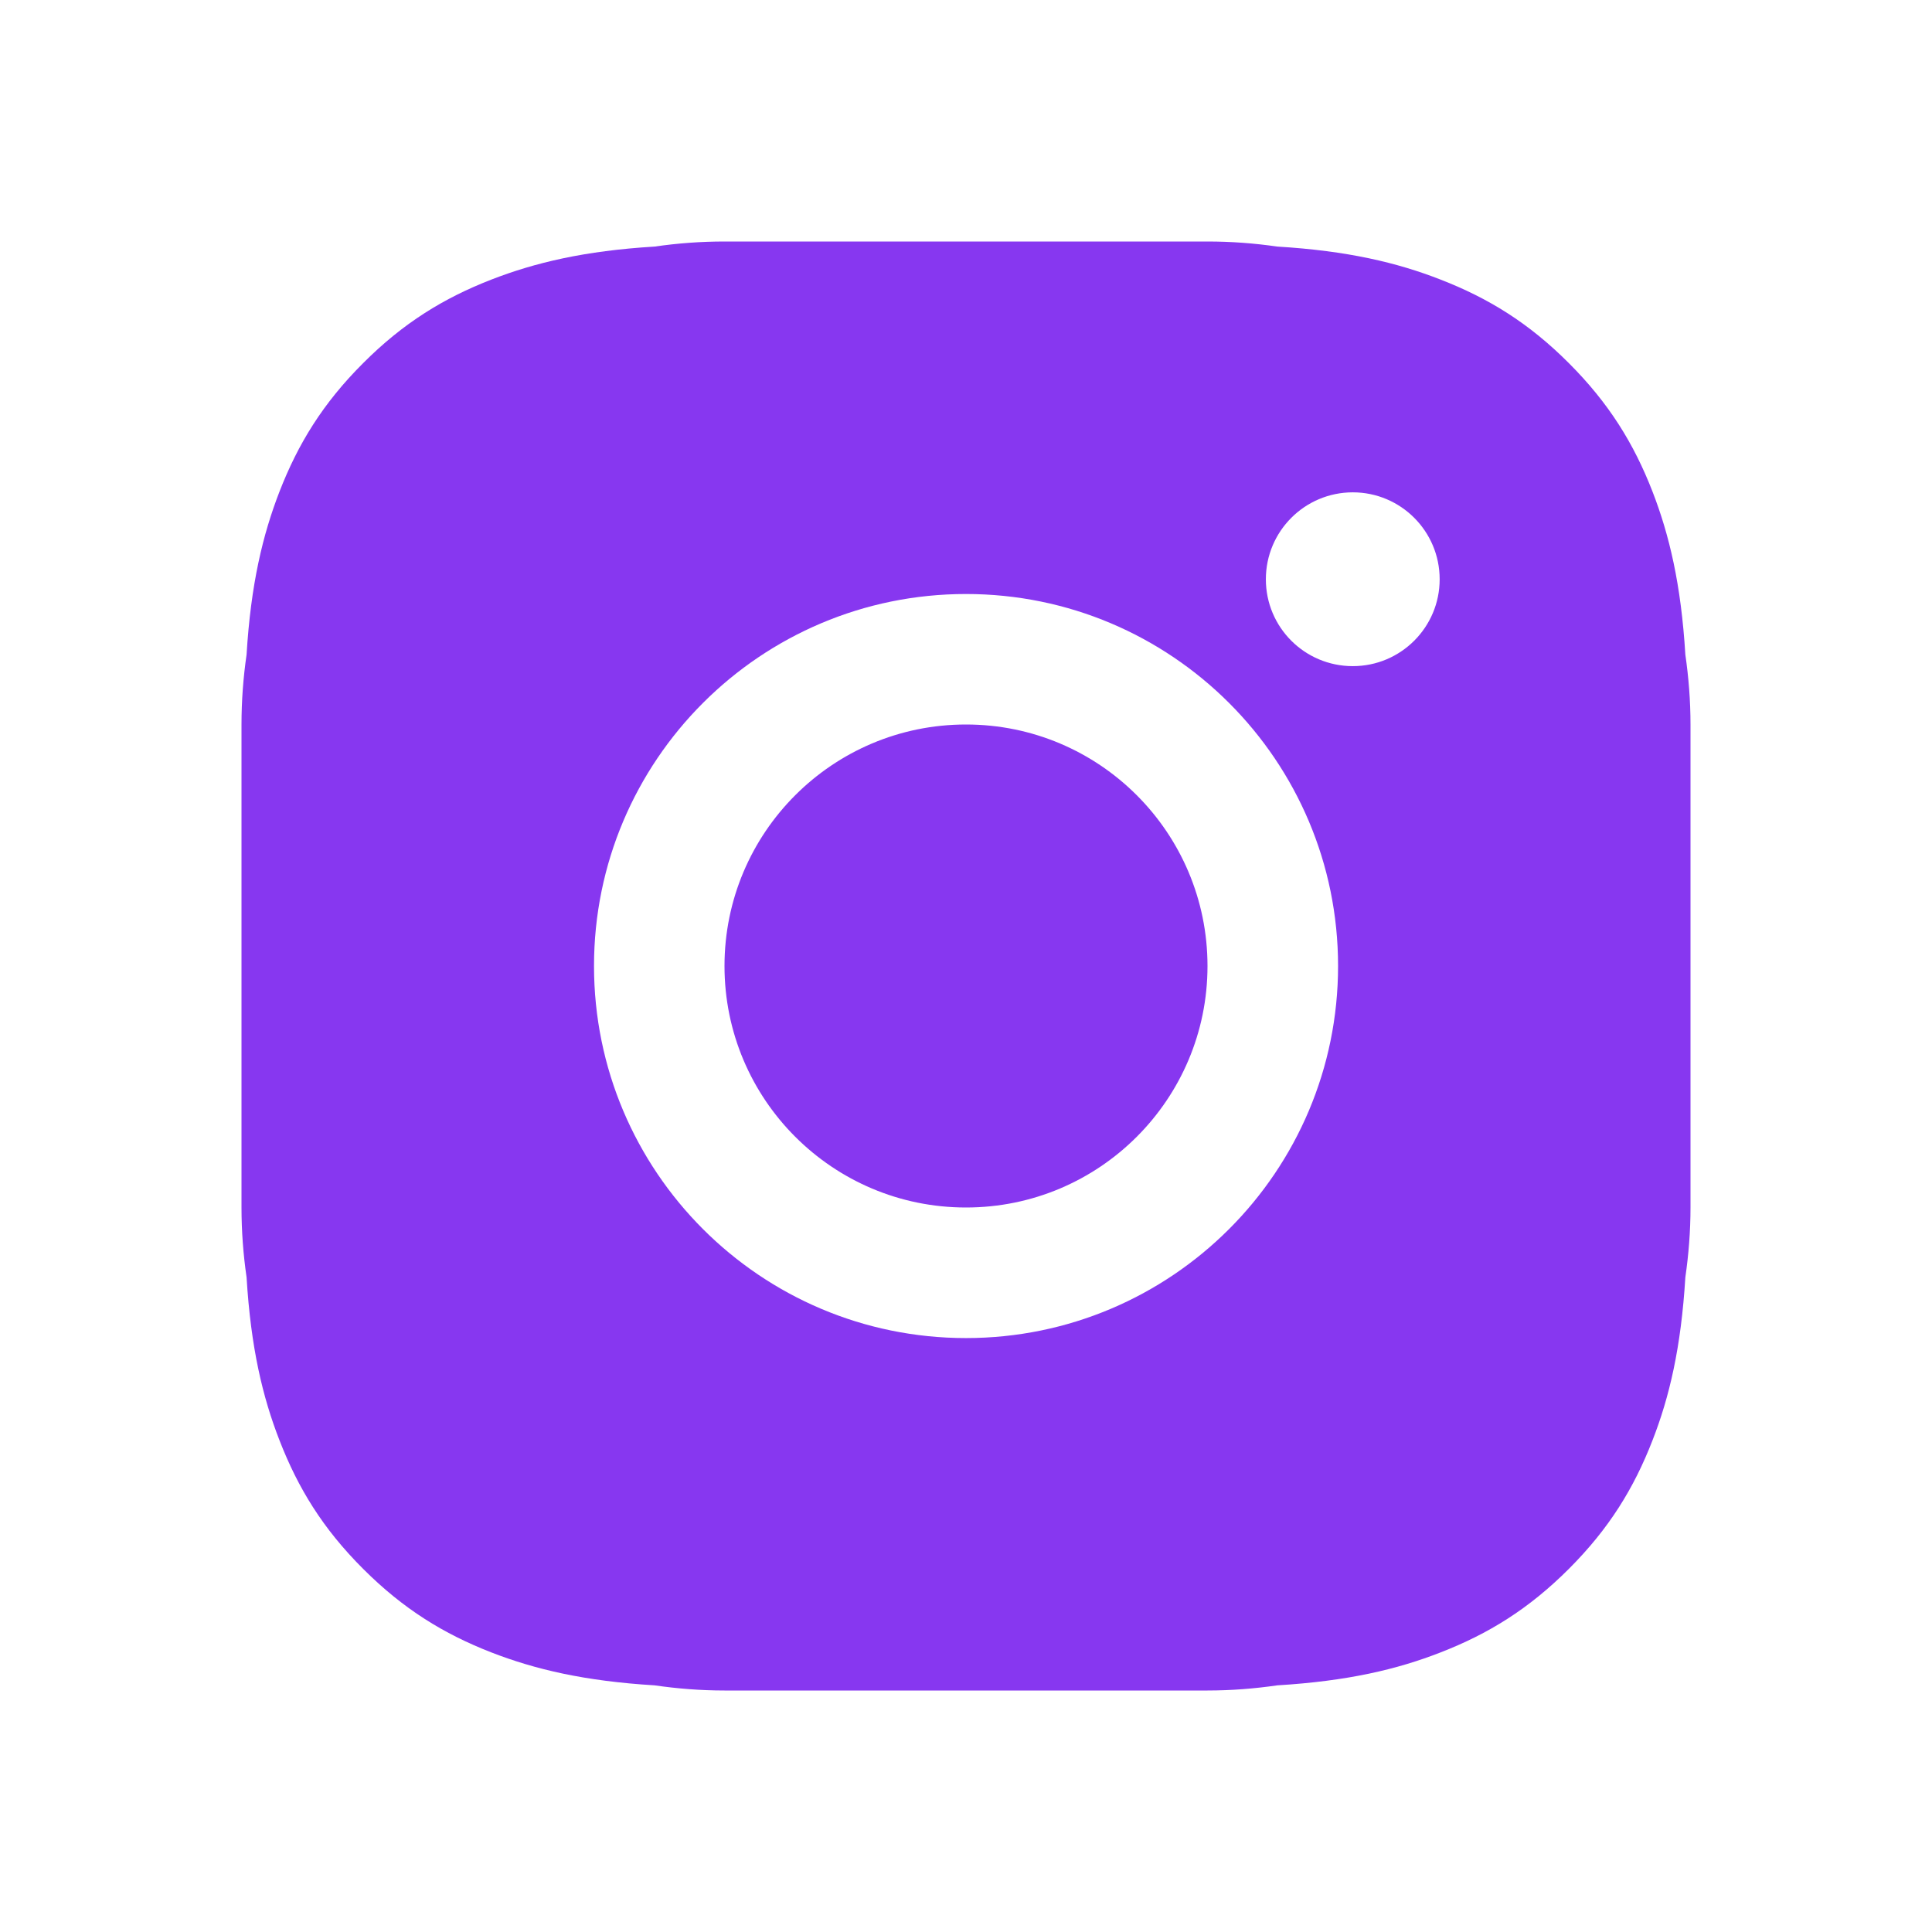 <svg width="24" height="24" viewBox="0 0 24 24" fill="none" xmlns="http://www.w3.org/2000/svg">
<path d="M15 3C15.295 3 15.584 3.022 15.867 3.063C16.741 3.116 17.355 3.262 17.895 3.473C18.487 3.703 18.989 4.01 19.489 4.511C19.989 5.011 20.297 5.513 20.527 6.104C20.737 6.645 20.883 7.259 20.936 8.132C20.977 8.415 21 8.705 21 9V15C21 15.295 20.977 15.584 20.936 15.867C20.883 16.741 20.738 17.355 20.527 17.895C20.297 18.487 19.989 18.989 19.489 19.489C18.989 19.989 18.487 20.297 17.895 20.527C17.355 20.738 16.741 20.883 15.867 20.936C15.584 20.977 15.295 21 15 21H9C8.705 21 8.415 20.977 8.132 20.936C7.259 20.883 6.645 20.737 6.104 20.527C5.513 20.297 5.011 19.989 4.511 19.489C4.01 18.989 3.703 18.487 3.473 17.895C3.262 17.355 3.116 16.741 3.063 15.867C3.022 15.584 3 15.295 3 15V9C3 8.705 3.022 8.415 3.063 8.132C3.116 7.259 3.263 6.645 3.473 6.104C3.703 5.513 4.01 5.011 4.511 4.511C5.011 4.01 5.513 3.703 6.104 3.473C6.645 3.263 7.259 3.116 8.132 3.063C8.415 3.022 8.705 3 9 3H15ZM12 7.379C9.448 7.379 7.379 9.448 7.379 12C7.379 14.552 9.448 16.622 12 16.622C14.552 16.622 16.622 14.552 16.622 12C16.622 9.448 14.552 7.379 12 7.379ZM12 9C13.657 9 15 10.343 15 12C15 13.657 13.657 15 12 15C10.343 15 9 13.657 9 12C9 10.343 10.343 9 12 9ZM16.805 6.116C16.208 6.116 15.725 6.6 15.725 7.196C15.725 7.793 16.208 8.275 16.805 8.275C17.401 8.275 17.884 7.792 17.884 7.196C17.884 6.6 17.401 6.116 16.805 6.116Z" fill="#8737F0"/>
</svg>

